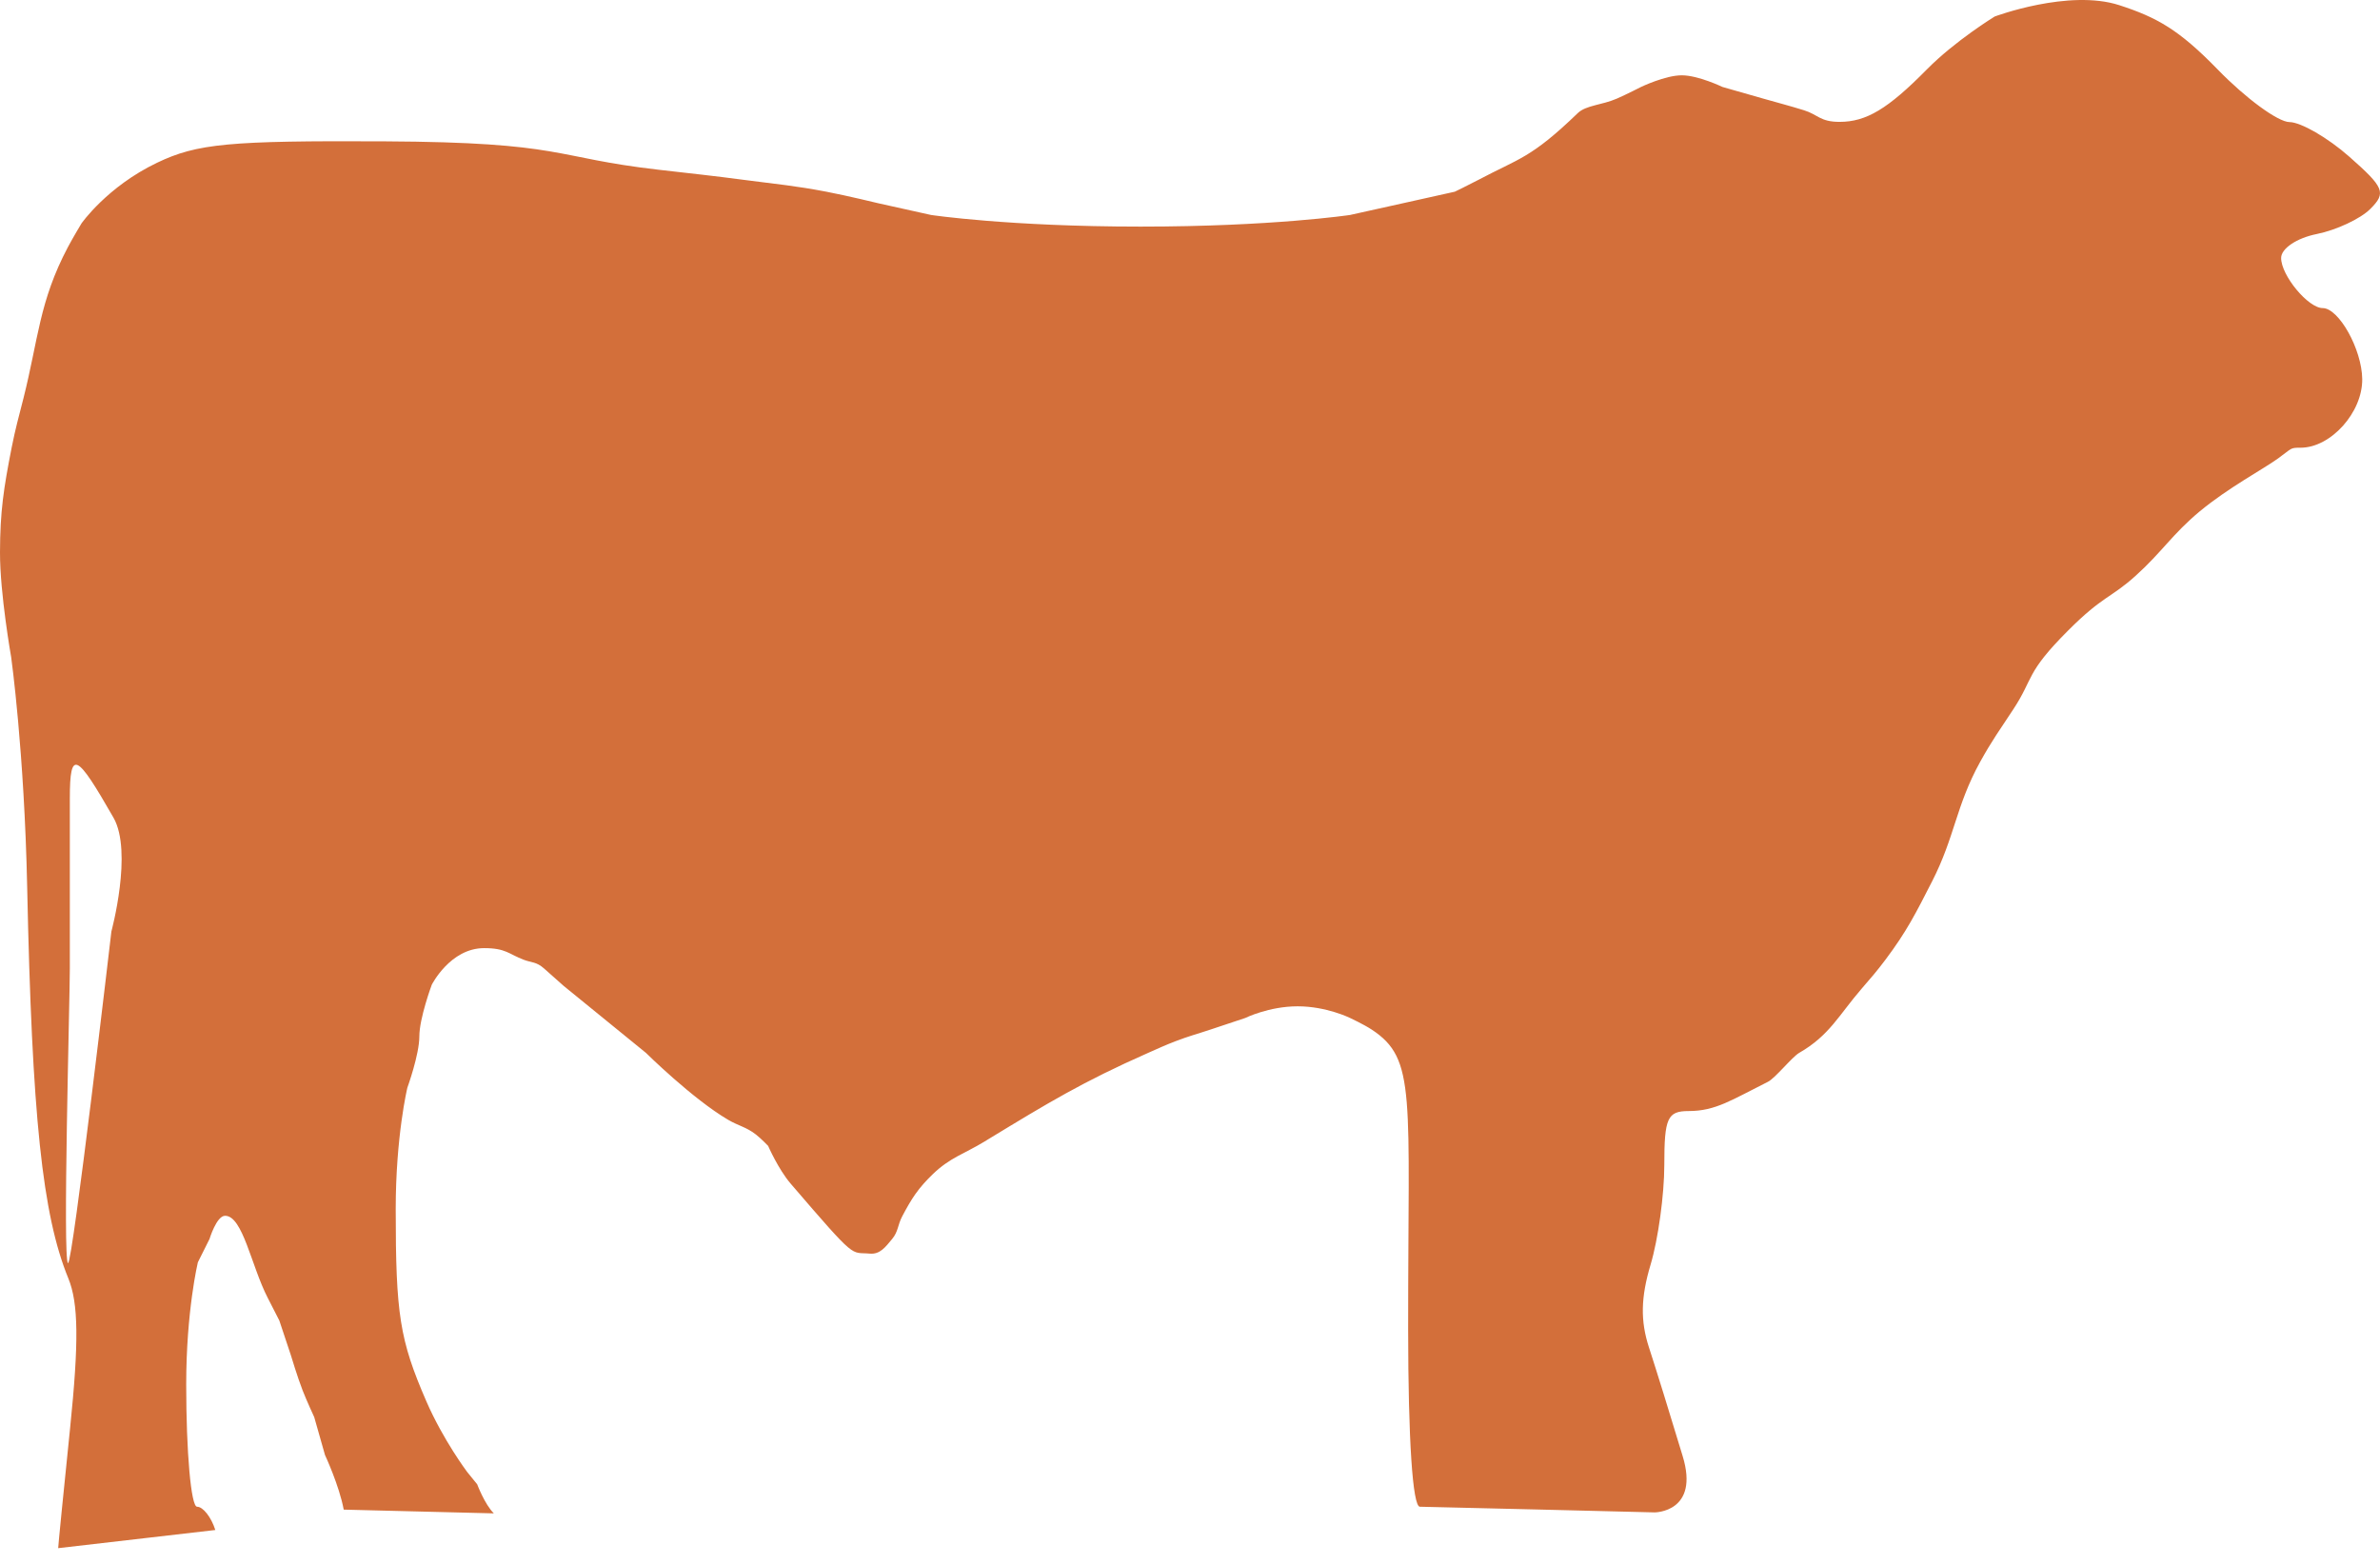 <?xml version="1.0" encoding="UTF-8"?>
<svg xmlns="http://www.w3.org/2000/svg" width="105" height="69" viewBox="0 0 105 69" fill="none">
  <path fill-rule="evenodd" clip-rule="evenodd" d="M93.5 0.229C95.162 0.769 96.135 1.312 97.841 3.067C99.076 4.338 100.499 5.381 101.004 5.386C101.509 5.39 102.696 6.076 103.642 6.91C105.193 8.278 105.285 8.506 104.571 9.22C104.135 9.655 103.072 10.153 102.208 10.326C101.326 10.503 100.638 10.965 100.638 11.383C100.638 12.153 101.831 13.593 102.47 13.593C103.185 13.593 104.2 15.411 104.216 16.722C104.234 18.192 102.833 19.754 101.496 19.754C101.024 19.754 101.138 19.768 100.5 20.229C99.862 20.691 98.297 21.524 97.044 22.565C95.842 23.564 95.382 24.356 94.221 25.402C93.109 26.405 92.785 26.274 91.243 27.817C89.35 29.709 89.734 29.905 88.829 31.285C88.238 32.186 87.878 32.675 87.358 33.618C86.285 35.564 86.247 36.919 85.234 38.898C84.52 40.293 84.122 41.093 83.18 42.346C82.795 42.859 82.556 43.13 82.137 43.615C81.125 44.785 80.717 45.684 79.376 46.454C79.067 46.631 78.318 47.57 78 47.729C76.393 48.532 75.69 49.021 74.501 49.021C73.563 49.021 73.425 49.327 73.425 51.401C73.425 52.709 73.153 54.688 72.82 55.798C72.387 57.244 72.367 58.28 72.749 59.452C73.043 60.351 73.71 62.502 74.231 64.232C75 66.729 73 66.729 73 66.729C73 66.729 62.925 66.479 62.642 66.479C62.322 66.479 62.127 63.523 62.124 58.649C62.118 48.28 62.5 46.729 60.517 45.427C60.163 45.195 59.561 44.914 59.561 44.914C59.561 44.914 58.522 44.4 57.251 44.4C55.98 44.4 54.94 44.914 54.94 44.914L53.4 45.427C52.798 45.628 52.451 45.713 51.859 45.941C51.382 46.124 51.123 46.248 50.655 46.454C47.772 47.727 46.229 48.666 43.577 50.279L43.434 50.367C42.534 50.914 41.911 51.074 41.154 51.805C40.507 52.43 40.221 52.874 39.802 53.669C39.602 54.047 39.631 54.341 39.357 54.669C39.061 55.024 38.824 55.355 38.365 55.311C37.5 55.229 37.838 55.666 34.884 52.226C34.337 51.589 33.888 50.558 33.888 50.558C33.888 50.558 33.571 50.227 33.338 50.048C32.913 49.721 32.586 49.678 32.123 49.407C30.548 48.482 28.497 46.454 28.497 46.454L24.871 43.502L24 42.729C23.66 42.428 23.461 42.481 23.106 42.346C22.441 42.094 22.32 41.833 21.359 41.833C19.861 41.833 19.048 43.45 19.048 43.45C19.048 43.45 18.5 44.924 18.5 45.729C18.5 46.534 17.971 47.994 17.971 47.994C17.971 47.994 17.458 50.123 17.458 53.352C17.458 58.006 17.635 59.118 18.808 61.824C19.552 63.537 20.606 64.939 20.606 64.939L21.052 65.489C21.052 65.489 21.382 66.369 21.786 66.772L15.164 66.607C14.969 65.549 14.337 64.194 14.337 64.194L13.863 62.525C13.863 62.525 13.532 61.813 13.35 61.344C13.12 60.753 12.836 59.804 12.836 59.804L12.323 58.264C12.323 58.264 12.011 57.652 11.81 57.261C11.082 55.844 10.711 53.642 9.93 53.642C9.552 53.642 9.242 54.669 9.242 54.669L8.729 55.696C8.729 55.696 8.215 57.836 8.215 61.088C8.215 64.08 8.428 66.479 8.694 66.479C8.958 66.479 9.32 66.941 9.499 67.506L2.567 68.307C2.567 68.209 2.804 65.823 3.093 63.005C3.483 59.2 3.463 57.502 3.015 56.404C1.869 53.601 1.411 49.246 1.199 39.137C1.073 33.15 0.493 28.996 0.493 28.996C0.493 28.996 -0.004 26.19 0 24.375C0.004 22.559 0.163 21.536 0.513 19.754C0.683 18.895 0.82 18.422 1.035 17.572C1.698 14.941 1.728 13.306 2.994 10.906C3.214 10.49 3.594 9.859 3.594 9.859C3.594 9.859 4.724 8.236 6.932 7.179C8.696 6.335 10.107 6.202 16.944 6.236C24.959 6.277 24.326 6.944 29.045 7.488C30.548 7.661 31.392 7.747 32.892 7.945C34.286 8.128 35.074 8.194 36.456 8.458C37.364 8.631 38.766 8.972 38.766 8.972L41.077 9.485C41.077 9.485 44.5 9.998 50.319 9.998C56.138 9.998 59.561 9.485 59.561 9.485L61.872 8.972L64.182 8.458C64.182 8.458 64.81 8.154 65.205 7.945C67.034 6.975 67.533 6.992 69.606 4.992C69.971 4.639 70.675 4.639 71.334 4.35C71.757 4.165 72.398 3.837 72.398 3.837C72.398 3.837 73.465 3.323 74.195 3.323C74.925 3.323 75.992 3.837 75.992 3.837L77.789 4.35C78.491 4.551 78.889 4.649 79.586 4.864C80.203 5.053 80.293 5.377 81.156 5.377C82.337 5.377 83.291 4.805 85.004 3.067C86.257 1.796 88 0.729 88 0.729C88 0.729 91.268 -0.495 93.5 0.229ZM3.081 36.955C3.081 36.955 3.081 36.06 3.081 35.229C3.081 33.025 3.385 33.242 5.006 36.075C5.867 37.581 4.914 41.099 4.914 41.099C4.914 41.099 3.196 55.846 3 55.729C2.759 55.586 3.081 44.084 3.081 42.729C3.081 41.475 3.081 36.955 3.081 36.955Z" fill="#D36F3A"></path>
</svg>
